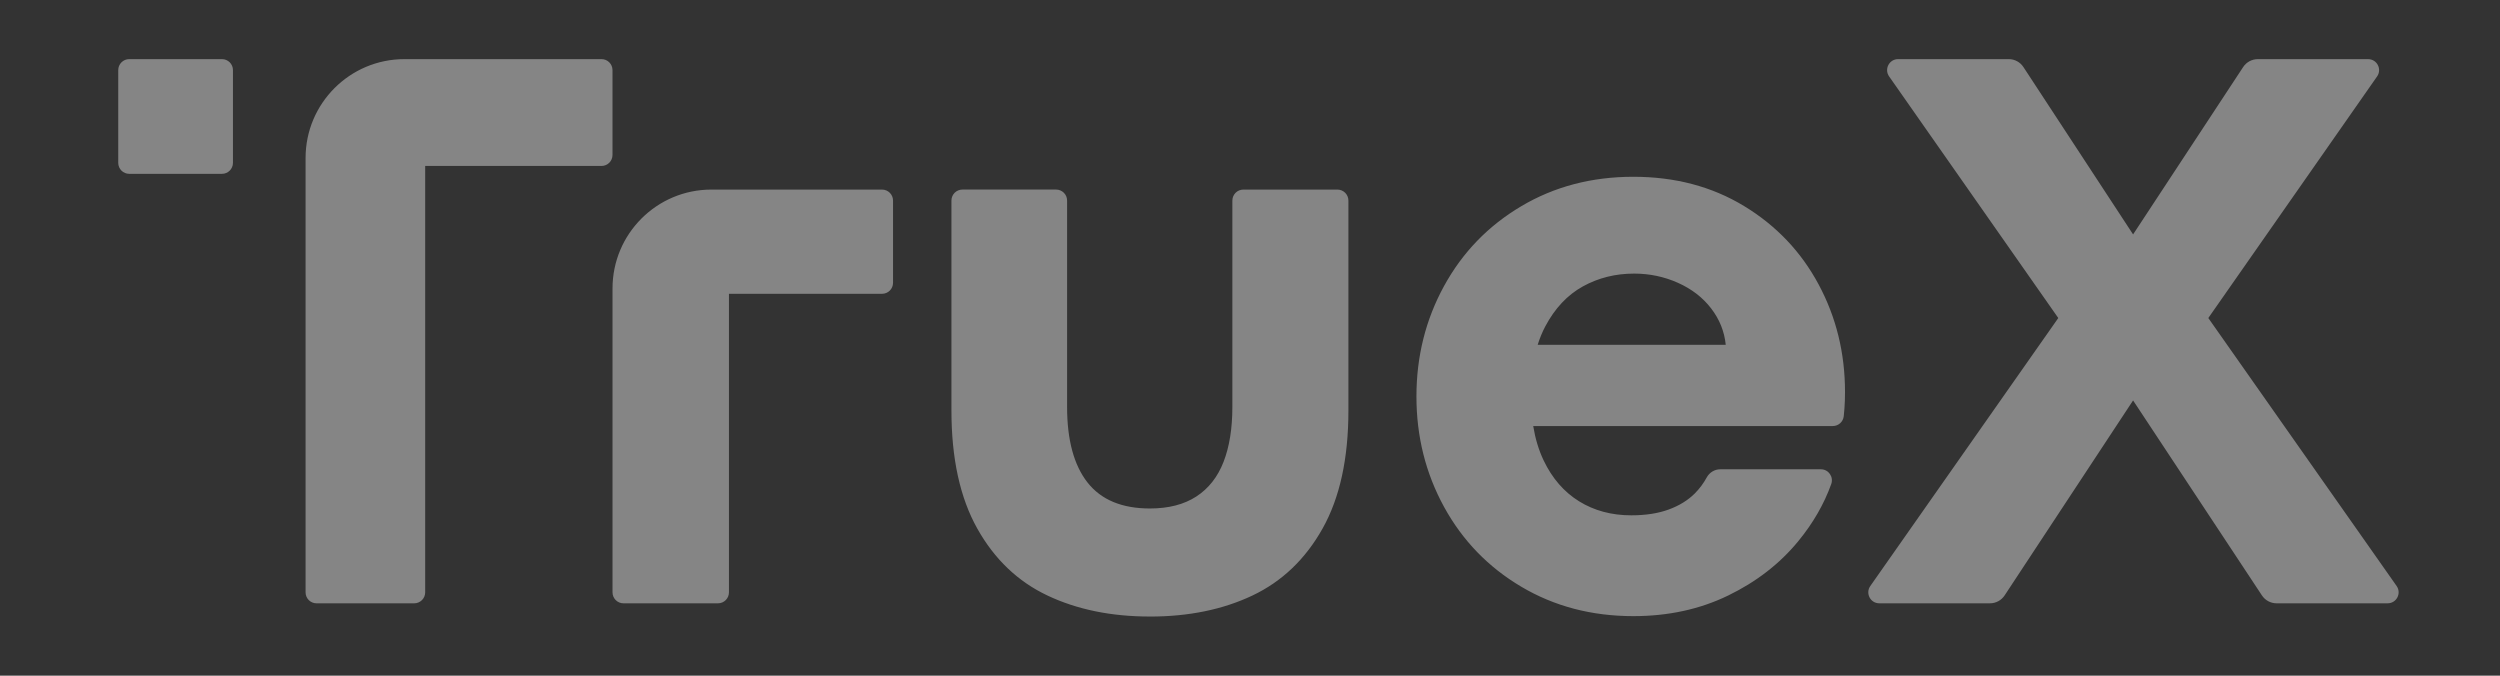 <svg width="148" height="40" viewBox="0 0 148 40" fill="none" xmlns="http://www.w3.org/2000/svg">
<rect x="0" y="0" width="148" height="40" fill="#333333" stroke="none"/>
<g opacity="0.4">
<path fill-rule="evenodd" clip-rule="evenodd" d="M7.65 3.5H13.141C13.5 3.5 13.791 3.791 13.791 4.15V9.641C13.791 10 13.5 10.291 13.141 10.291H7.65C7.291 10.291 7 10 7 9.641V4.15C7 3.791 7.291 3.5 7.65 3.5ZM36.26 9.175V4.15C36.26 3.791 35.969 3.5 35.61 3.5H23.943C20.711 3.5 18.09 6.121 18.09 9.353V35.067C18.09 35.426 18.381 35.717 18.74 35.717H24.52C24.879 35.717 25.171 35.426 25.171 35.067V9.825H35.61C35.969 9.825 36.26 9.534 36.26 9.175ZM52.217 11.223H42.114C38.881 11.223 36.261 13.844 36.261 17.076V35.067C36.261 35.426 36.552 35.717 36.911 35.717H42.504C42.863 35.717 43.154 35.426 43.154 35.067V17.393H52.217C52.576 17.393 52.868 17.102 52.868 16.743V11.874C52.868 11.515 52.576 11.223 52.217 11.223ZM68.074 36.499C65.783 36.499 63.762 36.084 62.01 35.255C60.257 34.427 58.871 33.104 57.853 31.287C56.835 29.471 56.325 27.142 56.325 24.299V11.872C56.325 11.513 56.616 11.222 56.975 11.222H62.522C62.88 11.222 63.172 11.513 63.172 11.872V24.085C63.172 26.044 63.575 27.536 64.38 28.562C65.185 29.588 66.417 30.102 68.075 30.102C69.181 30.102 70.097 29.865 70.824 29.392C71.55 28.919 72.087 28.236 72.434 27.343C72.781 26.451 72.956 25.365 72.956 24.087V11.874C72.956 11.515 73.247 11.223 73.606 11.223H79.175C79.534 11.223 79.826 11.515 79.826 11.874V24.3C79.826 27.143 79.316 29.473 78.297 31.288C77.279 33.104 75.892 34.427 74.14 35.257C72.387 36.087 70.366 36.5 68.077 36.5L68.074 36.499ZM101.299 18.258C101.797 18.906 102.085 19.624 102.164 20.414H91.03C91.153 20.023 91.302 19.659 91.48 19.324C92.049 18.251 92.791 17.461 93.707 16.955C94.623 16.449 95.633 16.197 96.739 16.197C97.654 16.197 98.519 16.379 99.332 16.742C100.147 17.106 100.802 17.611 101.299 18.258ZM90.766 25.222H108.502C108.837 25.222 109.116 24.97 109.15 24.638C109.166 24.482 109.18 24.334 109.19 24.192C109.214 23.884 109.225 23.556 109.225 23.209C109.225 20.904 108.705 18.78 107.662 16.837C106.619 14.894 105.146 13.347 103.243 12.194C101.341 11.041 99.158 10.465 96.693 10.465C94.228 10.465 92.017 11.046 90.06 12.207C88.101 13.367 86.578 14.942 85.488 16.932C84.398 18.922 83.853 21.1 83.853 23.47C83.853 25.84 84.398 28.018 85.488 30.009C86.578 31.997 88.101 33.574 90.06 34.734C92.019 35.895 94.23 36.475 96.693 36.475C98.761 36.475 100.633 36.068 102.307 35.255C103.981 34.442 105.362 33.372 106.452 32.045C107.33 30.977 107.982 29.848 108.409 28.658C108.562 28.232 108.251 27.782 107.798 27.782H101.841C101.505 27.782 101.199 27.97 101.038 28.265C100.845 28.618 100.608 28.935 100.329 29.215C99.925 29.618 99.412 29.934 98.788 30.163C98.164 30.392 97.427 30.507 96.573 30.507C95.404 30.507 94.374 30.23 93.482 29.677C92.59 29.124 91.89 28.319 91.385 27.26C91.096 26.655 90.89 25.976 90.766 25.222ZM121.85 18.827L111.835 4.524C111.533 4.093 111.841 3.5 112.368 3.5H118.918C119.269 3.5 119.596 3.677 119.788 3.971L126.279 13.877L132.794 3.97C132.986 3.677 133.313 3.501 133.663 3.501H140.192C140.718 3.501 141.026 4.093 140.725 4.524L130.732 18.827L141.881 34.692C142.183 35.123 141.875 35.716 141.349 35.716H134.773C134.424 35.716 134.098 35.54 133.906 35.249L126.279 23.706L118.675 35.247C118.482 35.54 118.156 35.716 117.806 35.716H111.254C110.728 35.716 110.419 35.123 110.722 34.692L121.85 18.827Z" fill="white"/>
</g>
</svg>
